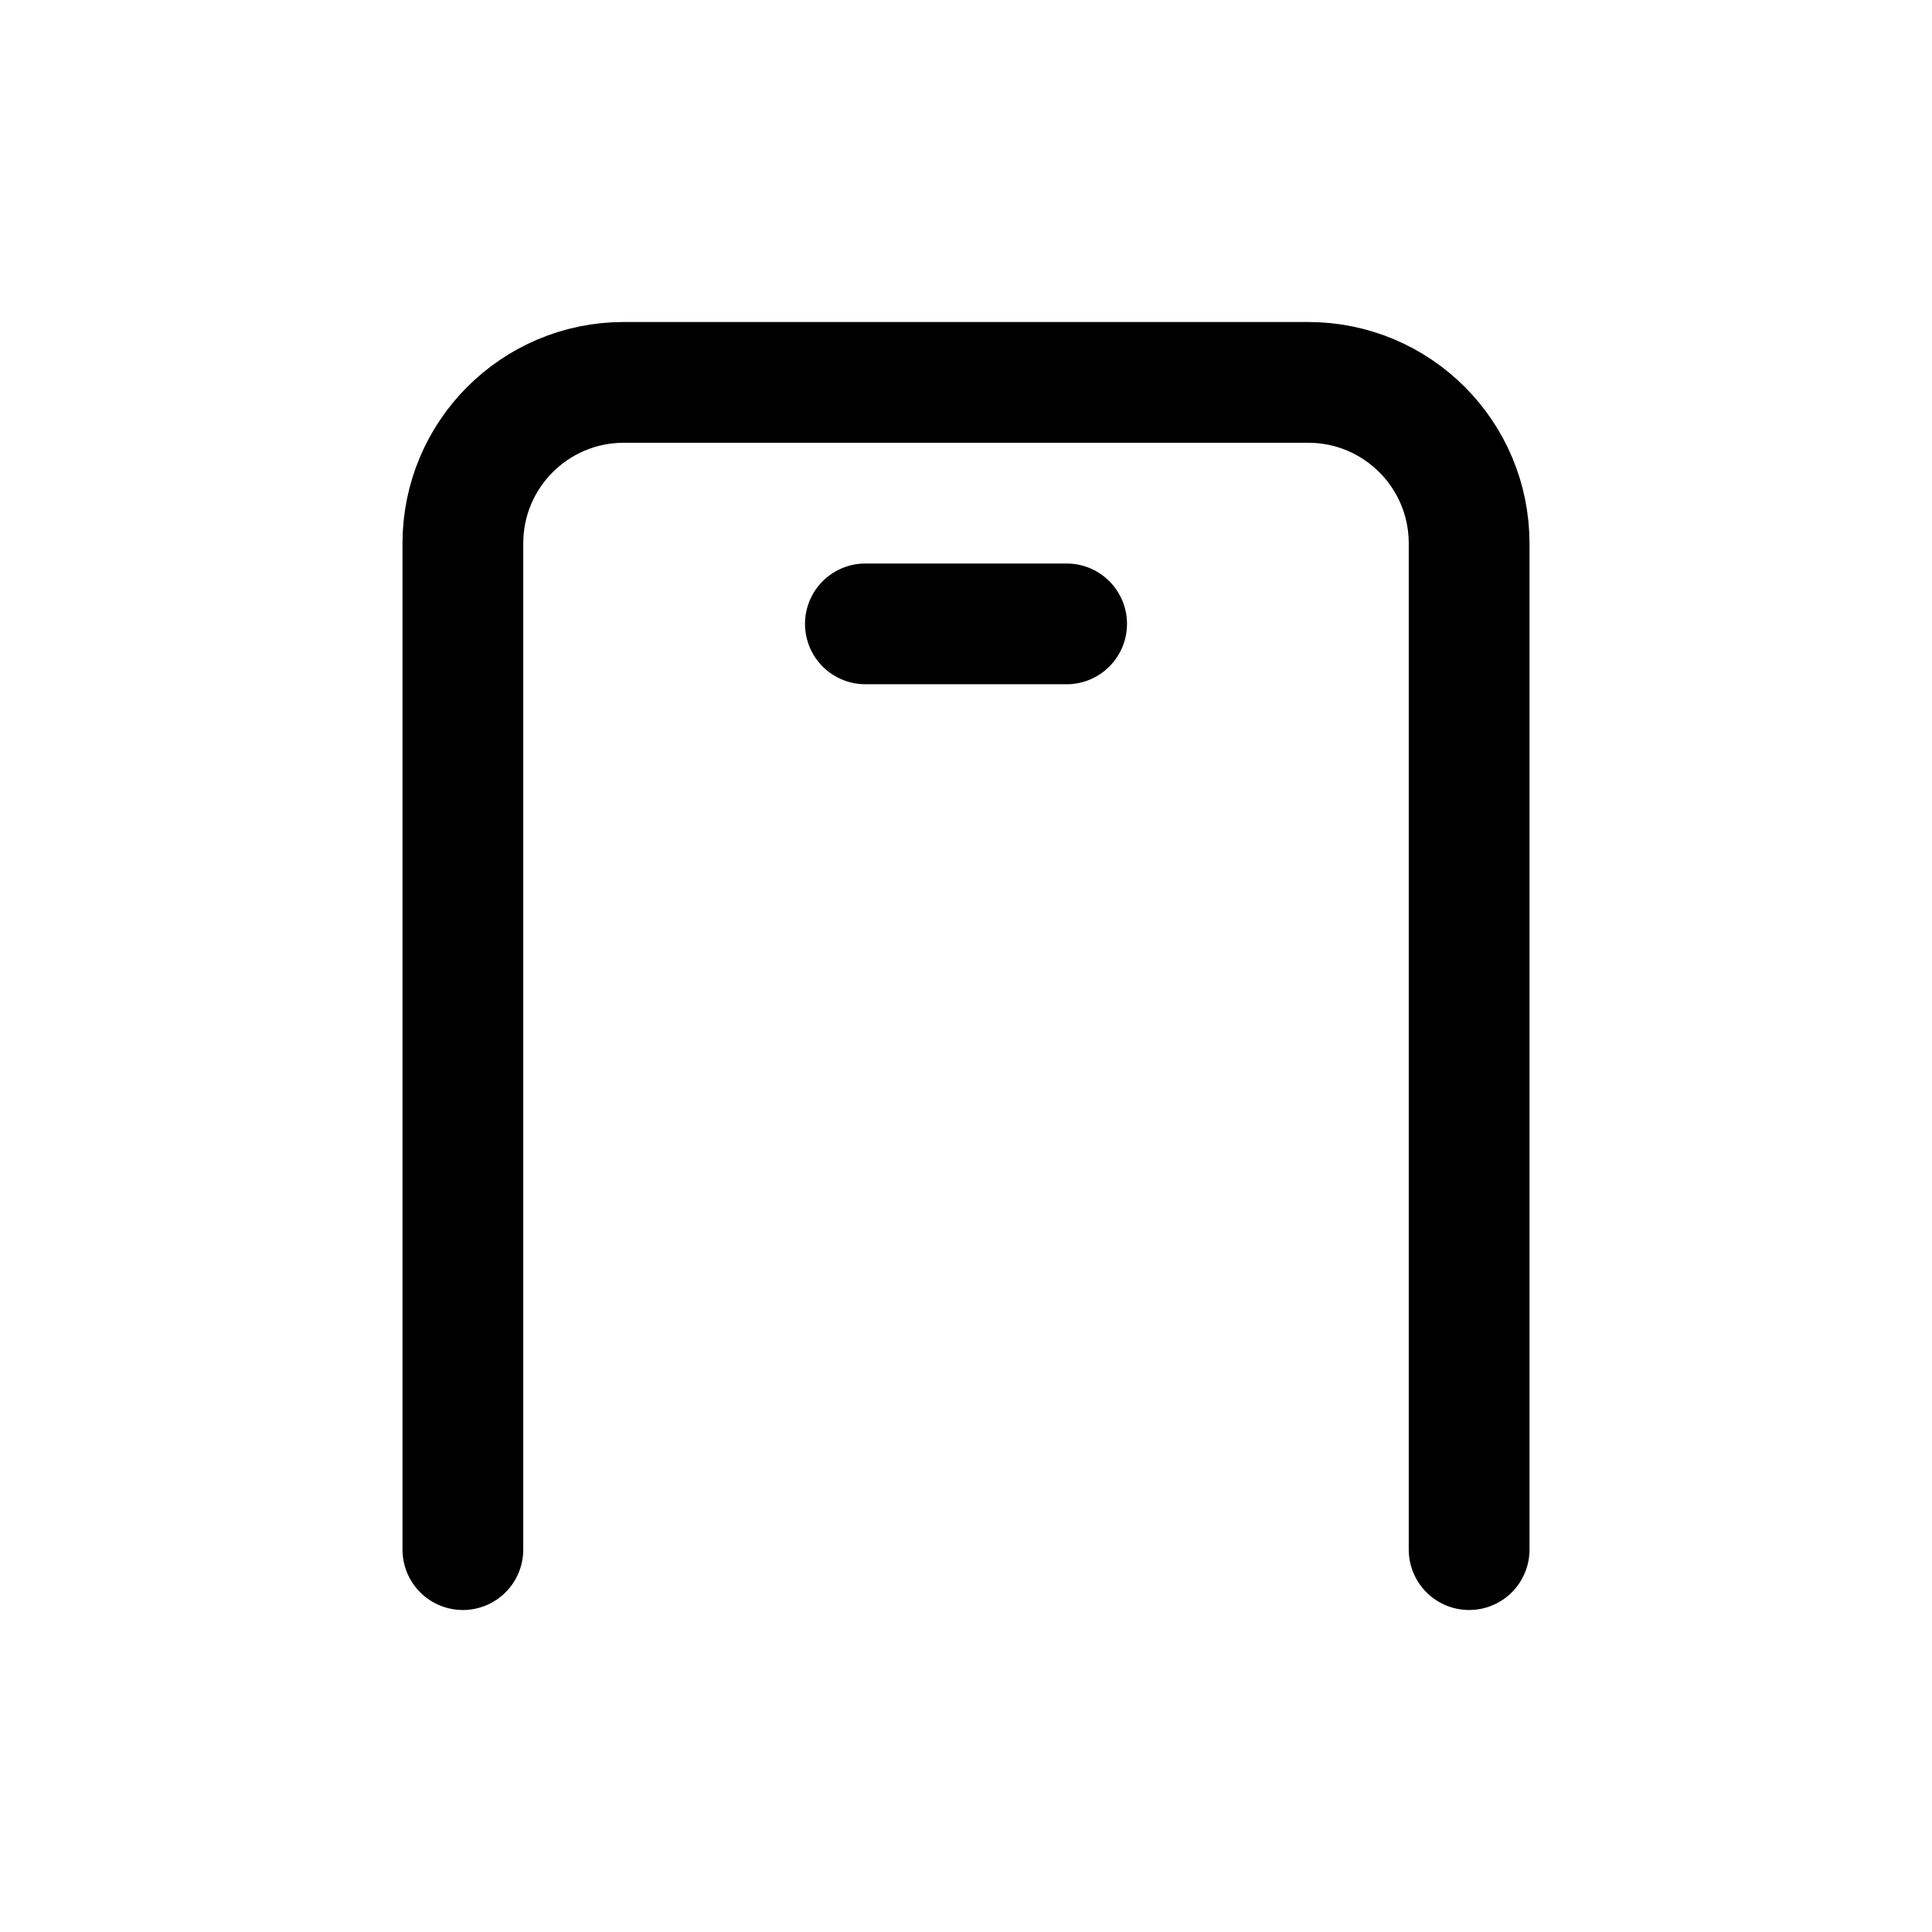 <svg width="24" height="24" viewBox="0 0 24 24" fill="none" xmlns="http://www.w3.org/2000/svg">
<path d="M18.25 19.25V6.75C18.25 5.645 17.355 4.75 16.25 4.75H7.75C6.645 4.75 5.75 5.645 5.75 6.75V19.25M10.75 7.75H13.25" stroke="black" stroke-width="1.5" stroke-linecap="round" stroke-linejoin="round"/>
</svg>
